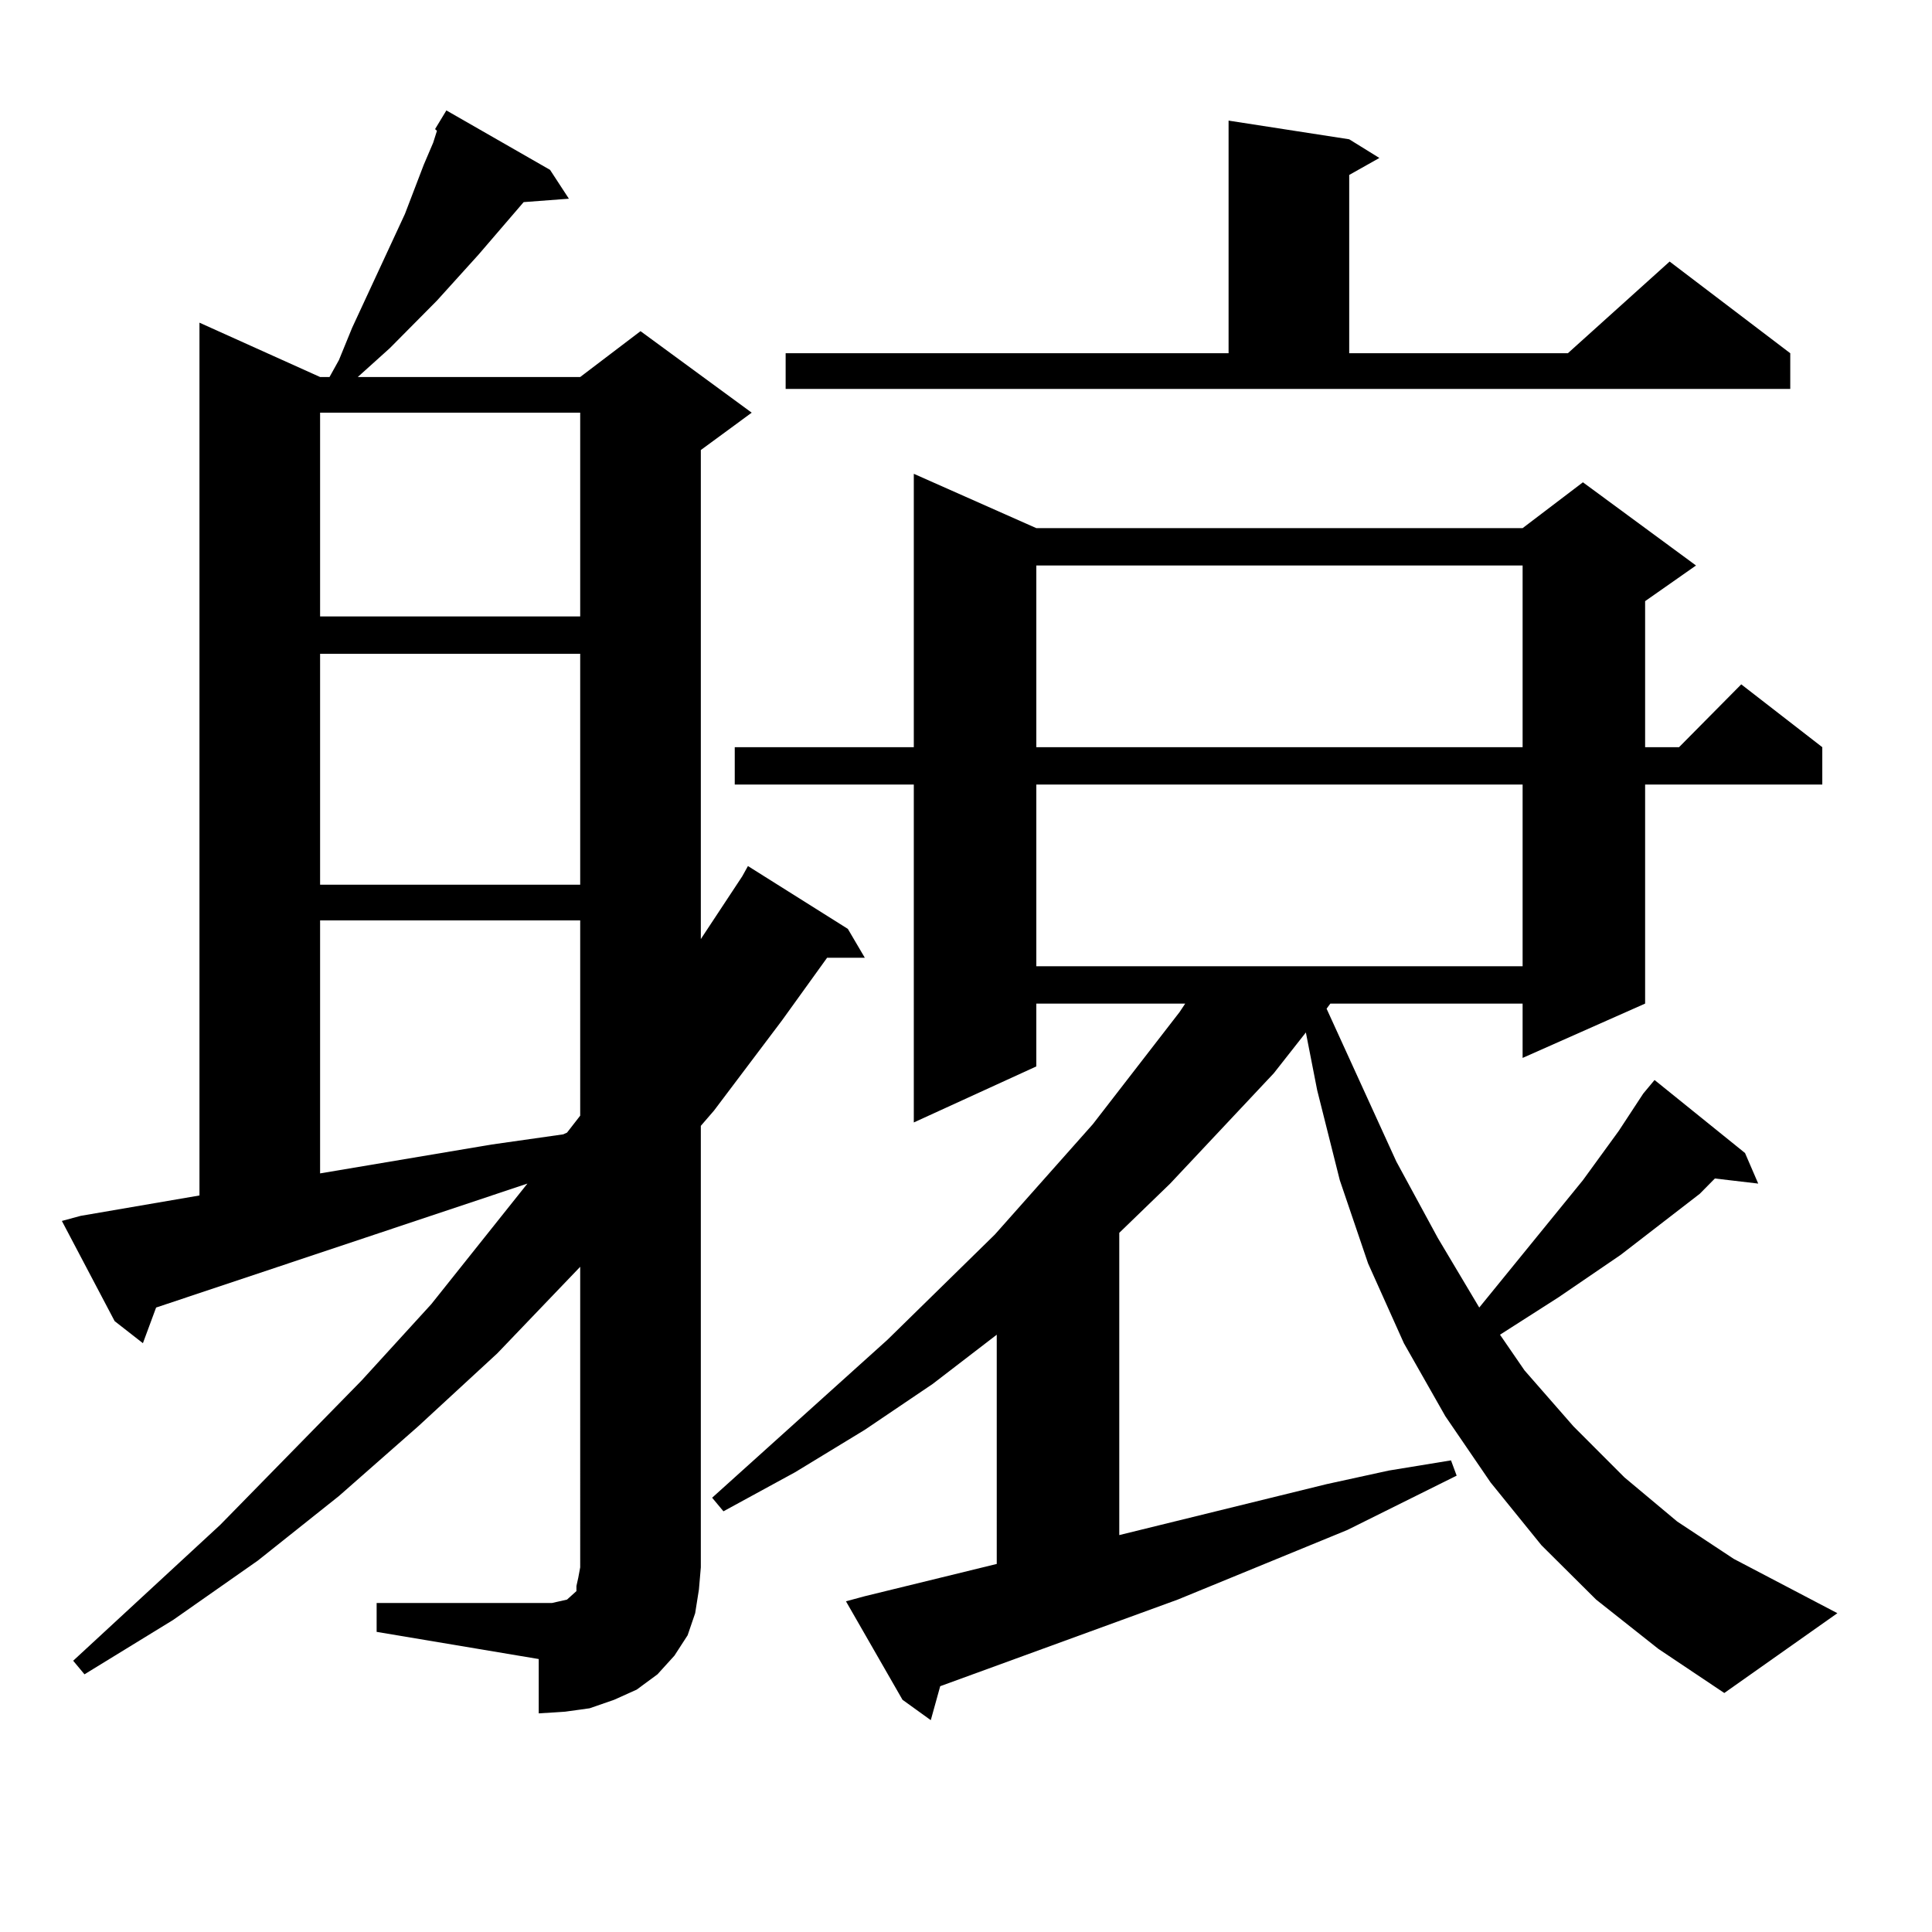 <?xml version="1.0" encoding="utf-8"?>
<!-- Generator: Adobe Illustrator 16.0.0, SVG Export Plug-In . SVG Version: 6.00 Build 0)  -->
<!DOCTYPE svg PUBLIC "-//W3C//DTD SVG 1.1//EN" "http://www.w3.org/Graphics/SVG/1.1/DTD/svg11.dtd">
<svg version="1.1" id="图层_1" xmlns="http://www.w3.org/2000/svg" xmlns:xlink="http://www.w3.org/1999/xlink" x="0px" y="0px"
	 width="1000px" height="1000px" viewBox="0 0 1000 1000" enable-background="new 0 0 1000 1000" xml:space="preserve">
<path d="M194.946,829.711h83.9h6.829l3.902-0.879l3.902-0.879l0.976-0.879l1.951-1.758l1.951-1.758v-2.637l0.976-4.395l0.976-5.273
	V655.688l-42.926,44.824l-40.975,37.793l-40.975,36.035l-41.95,33.398L89.583,838.5L43.73,866.625l-5.854-7.031l76.096-70.313
	l73.169-74.707l36.097-39.551l49.755-62.402l-192.19,64.16l-6.829,18.457L59.34,683.813l-27.316-51.855l9.756-2.637l61.462-10.547
	V167.016l62.438,28.125h4.878l4.878-8.789l6.829-16.699l27.316-58.887l9.756-25.488l4.878-11.426l1.951-6.152l-0.976-0.879
	l5.854-9.668L284.7,87.914l9.756,14.941l-23.414,1.758l-23.414,27.246l-21.463,23.73l-24.39,24.609l-14.634,13.184l-1.951,1.758
	H300.31l31.219-23.73l57.56,42.188l-26.341,19.336v253.125l21.463-32.52l2.927-5.273l51.706,32.52l8.78,14.941h-19.512
	l-23.414,32.52l-35.121,46.582l-6.829,7.91v228.516l-0.976,11.426l-1.951,12.305l-3.902,11.426l-6.829,10.547l-8.78,9.668
	l-10.731,7.91l-11.707,5.273l-12.683,4.395l-12.683,1.758l-13.658,0.879v-28.125l-83.9-14.063V829.711z M165.679,213.598v105.469
	H300.31V213.598H165.679z M165.679,338.402v119.531H300.31V338.402H165.679z M165.679,476.391v130.957l88.778-14.941l37.072-5.273
	l1.951-0.879l6.829-8.789V476.391H165.679z M850.54,566.039l5.854-7.031l46.828,37.793l6.829,15.82l-22.438-2.637l-7.805,7.91
	l-40.975,31.641l-32.194,21.973l-30.243,19.336l12.683,18.457l25.365,29.004l26.341,26.367l27.316,22.852l29.268,19.336
	l53.657,28.125l-58.535,41.309l-34.146-22.852l-32.194-25.488l-28.292-28.125l-26.341-32.52l-23.414-34.277l-21.463-37.793
	l-18.536-41.309l-14.634-43.066l-11.707-46.582l-5.854-29.883l-16.585,21.094l-53.657,57.129l-26.341,25.488v156.445l107.314-26.367
	l32.194-7.031l32.194-5.273l2.927,7.91l-56.584,28.125l-87.803,36.035l-122.924,44.824l-4.878,17.578l-14.634-10.547l-29.268-50.977
	l9.756-2.637l68.291-16.699V690.844l-33.17,25.488l-35.121,23.73l-36.097,21.973l-37.072,20.215l-5.854-7.031l90.729-81.738
	l55.608-54.492l50.73-57.129l44.877-58.008l2.927-4.395h-77.071v32.52l-63.413,29.004V406.078h-92.681v-19.336h92.681V245.238
	l63.413,28.125h251.701l31.219-23.73l58.535,43.066l-26.341,18.457v75.586h17.561l32.194-32.52l41.95,32.52v19.336h-91.705v113.379
	l-63.413,28.125v-28.125h-99.51l-1.951,2.637l36.097,79.102l21.463,39.551l21.463,36.035l53.657-65.918l18.536-25.488
	L850.54,566.039z M406.648,182.836h229.263V62.426l62.438,9.668l15.609,9.668l-15.609,8.789v92.285h113.168l52.682-47.461
	l62.438,47.461v18.457H406.648V182.836z M536.401,292.699v94.043h251.701v-94.043H536.401z M536.401,406.078v94.043h251.701v-94.043
	H536.401z"/>
</svg>
